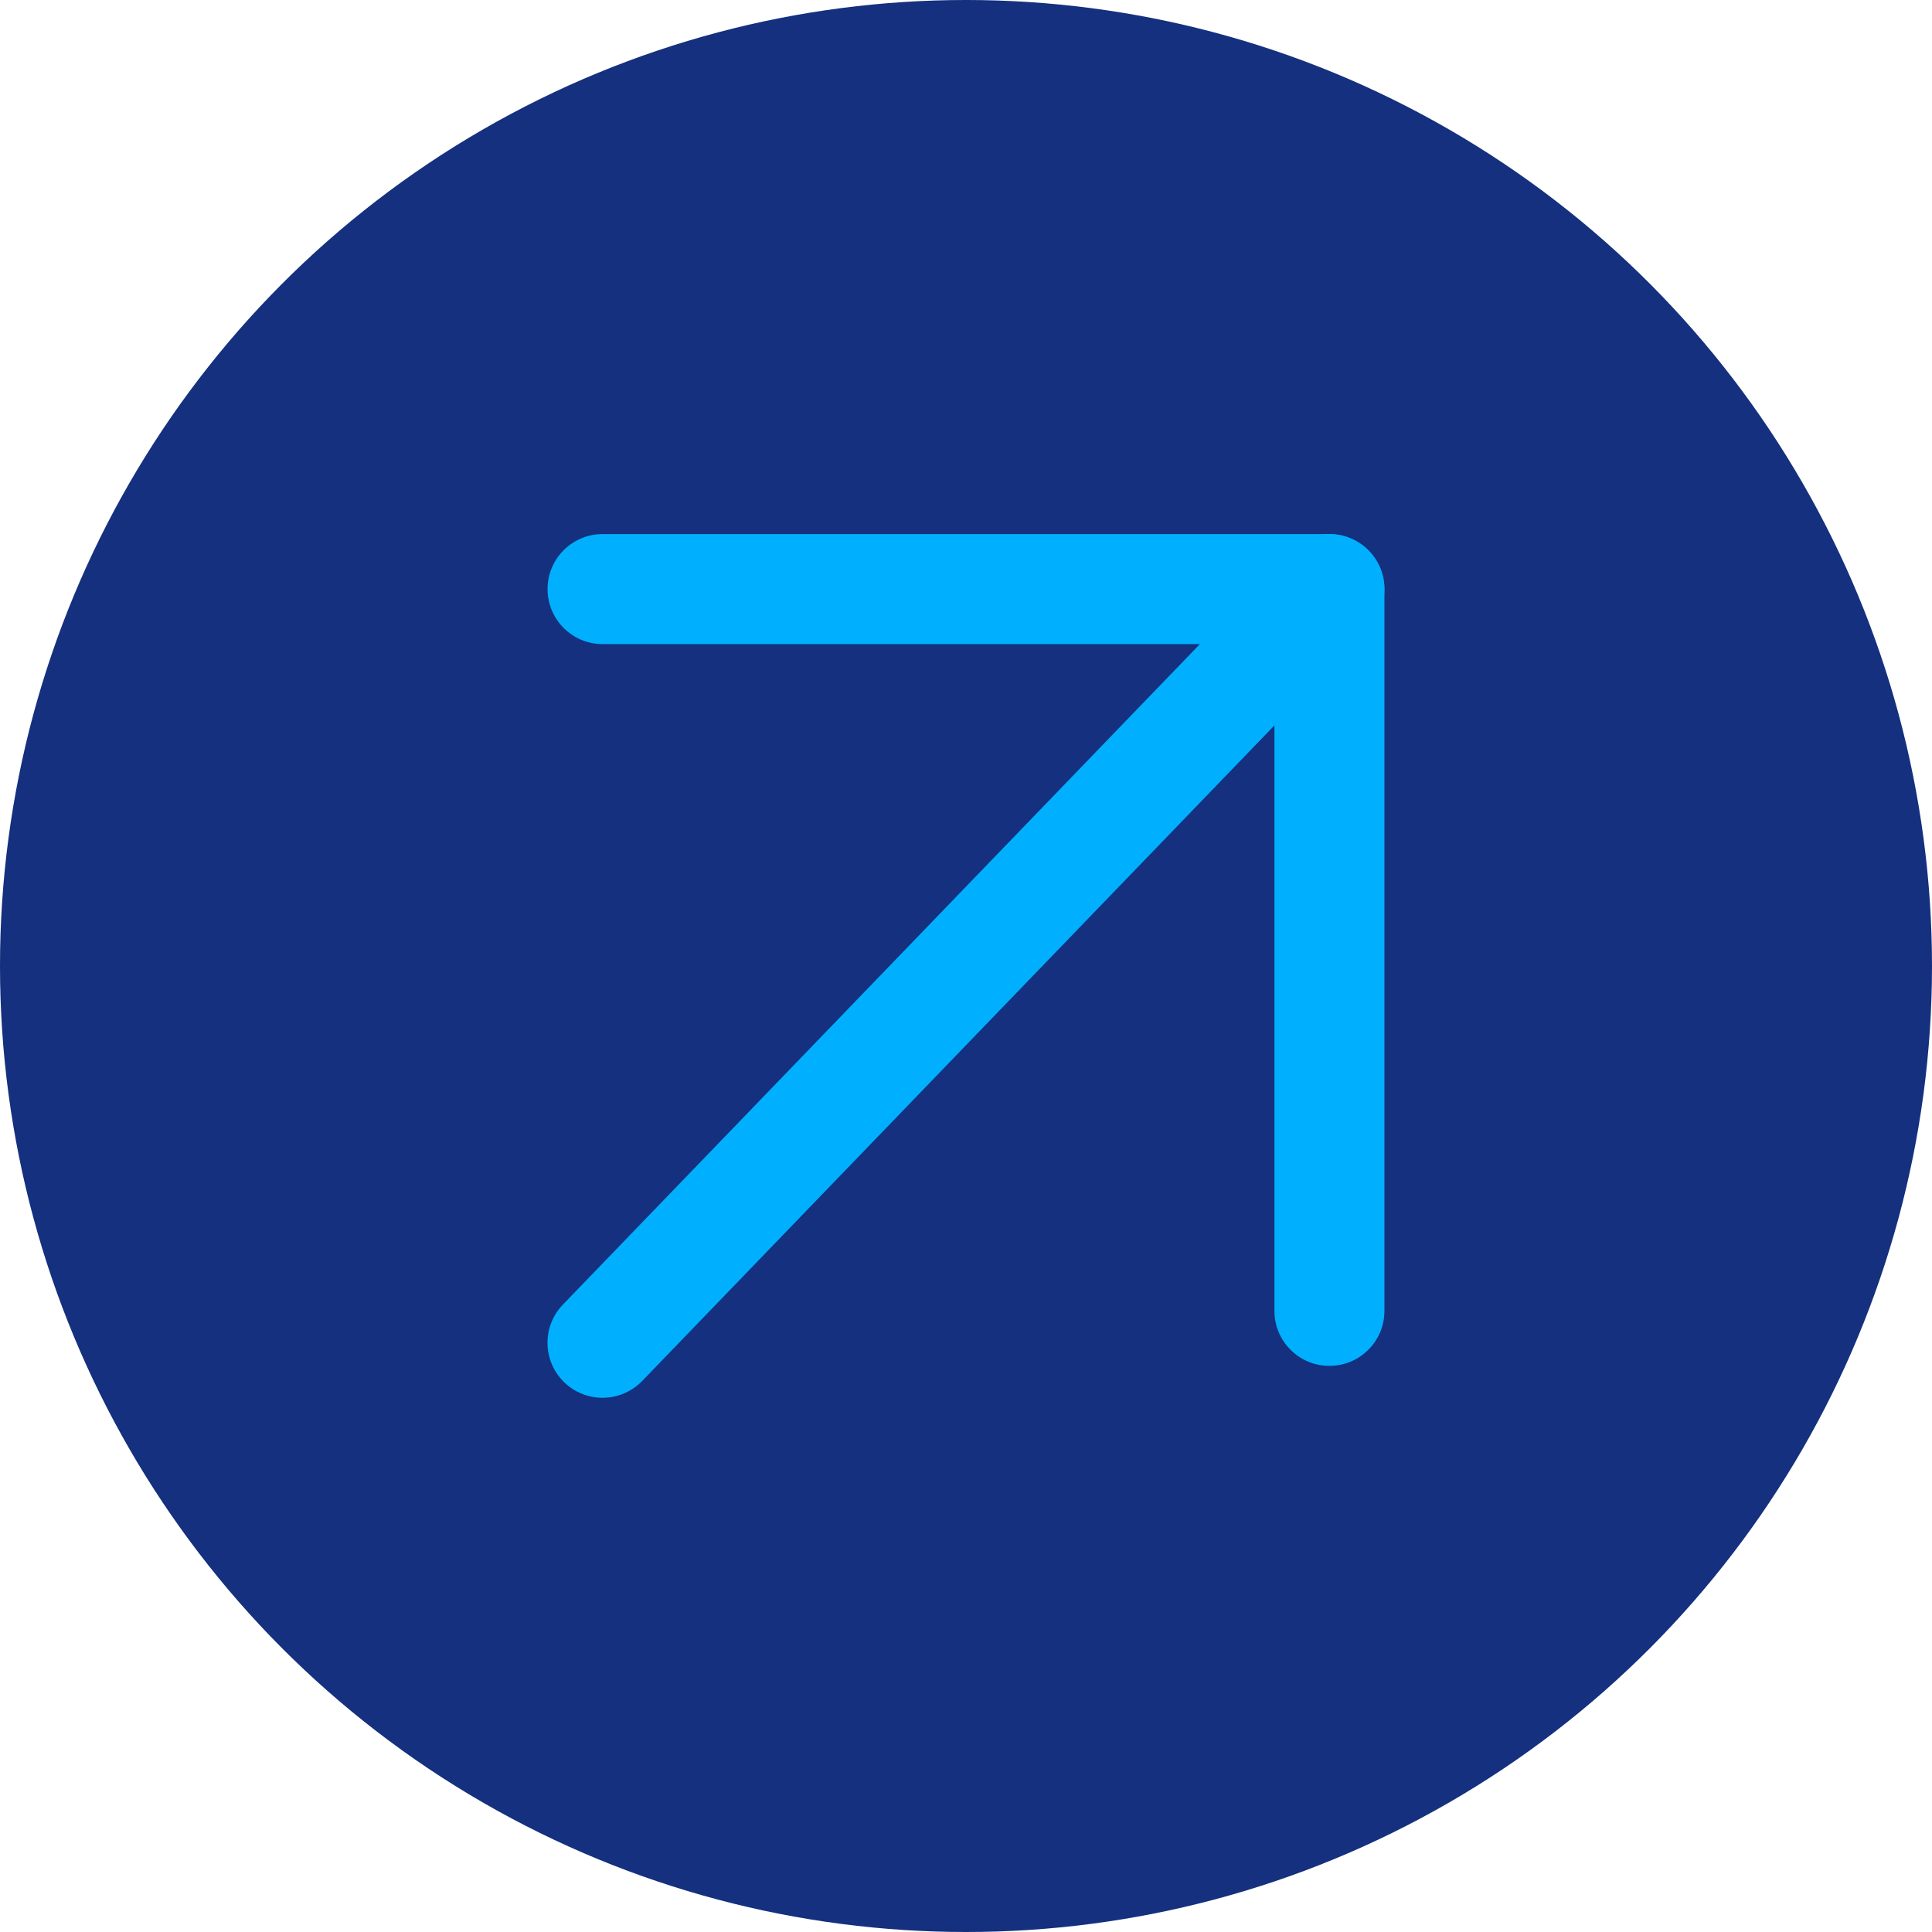 <svg xmlns="http://www.w3.org/2000/svg" id="Capa_2" data-name="Capa 2" viewBox="0 0 140.5 140.5"><defs><style> .cls-1 { fill: #00b0ff; } .cls-2 { fill: #14307e; } </style></defs><g id="Capa_1-2" data-name="Capa 1"><g><circle class="cls-2" cx="70.25" cy="70.25" r="70.25"></circle><g><path class="cls-1" d="M43.82,101.65c-1,0-2-.37-2.78-1.12-1.59-1.53-1.64-4.07-.1-5.66l46.32-48.03h-43.44c-2.21,0-4-1.79-4-4s1.79-4,4-4h52.86c1.6,0,3.05.96,3.68,2.44.63,1.48.31,3.19-.8,4.34l-52.86,54.81c-.79.81-1.83,1.22-2.88,1.22Z"></path><path class="cls-1" d="M96.68,99.33c-2.21,0-4-1.79-4-4v-52.49c0-2.21,1.79-4,4-4s4,1.79,4,4v52.49c0,2.21-1.79,4-4,4Z"></path></g></g></g></svg>